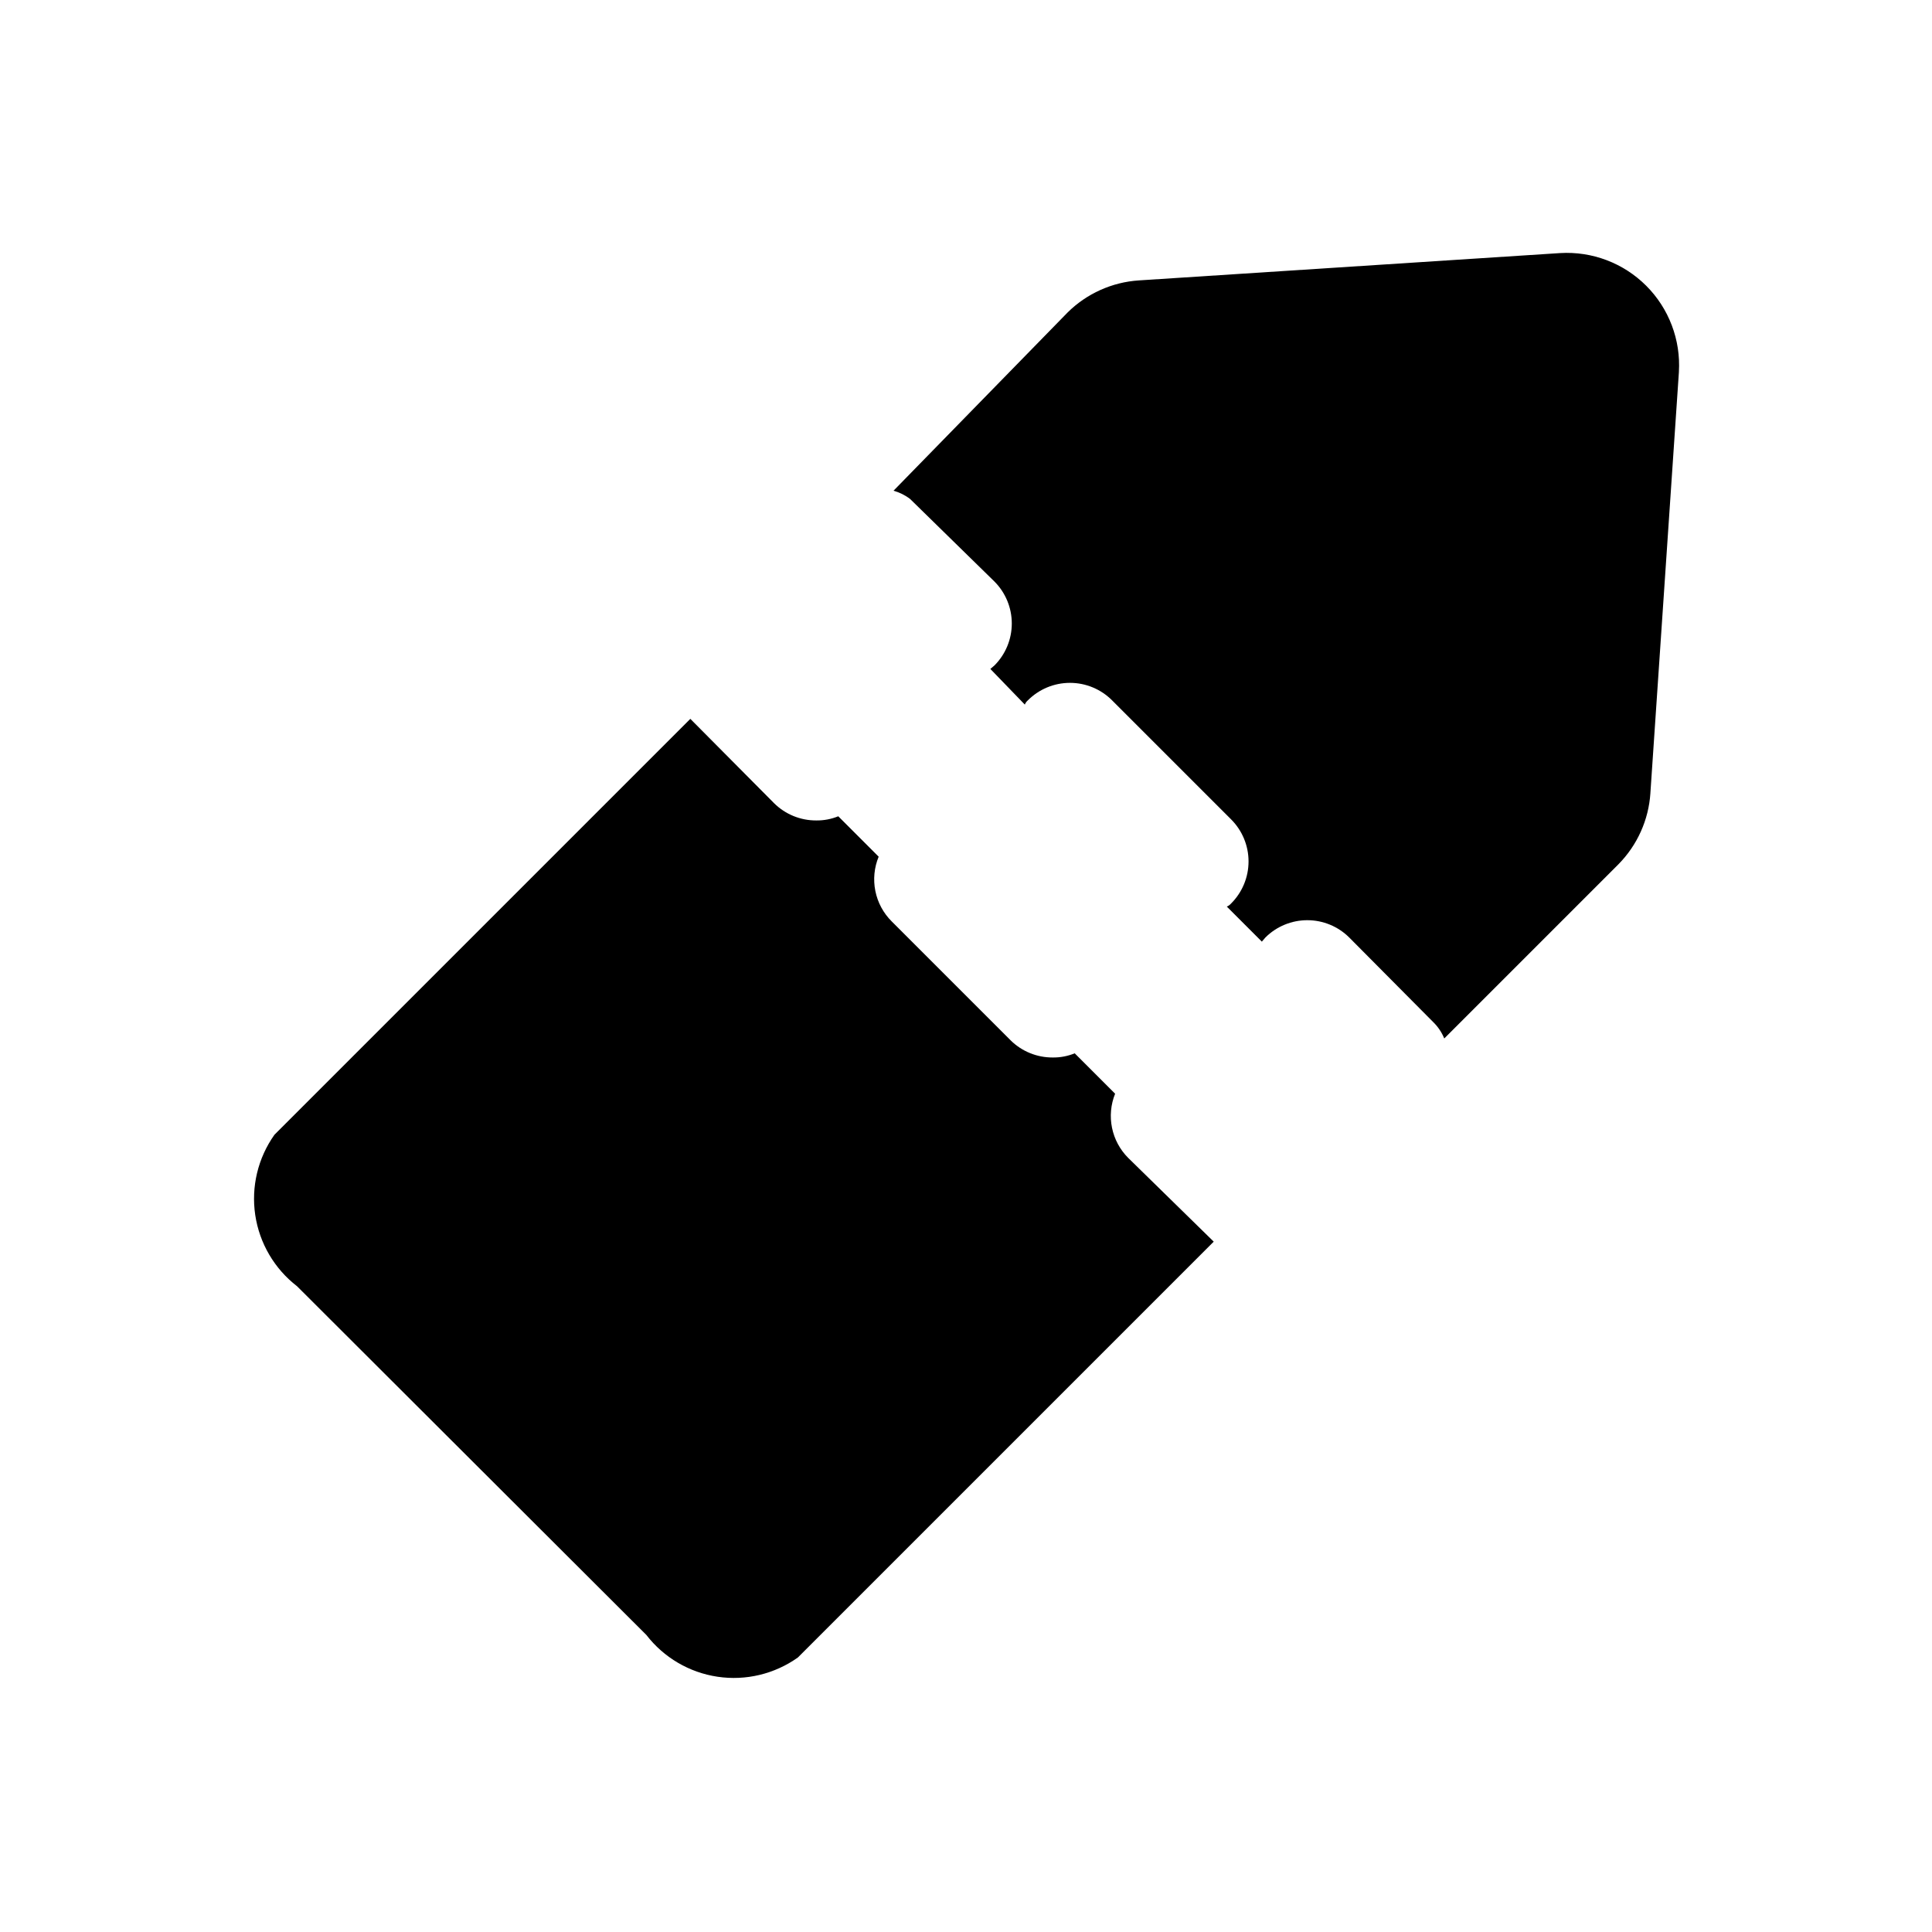 <?xml version="1.0" encoding="UTF-8"?>
<!-- Uploaded to: ICON Repo, www.iconrepo.com, Generator: ICON Repo Mixer Tools -->
<svg fill="#000000" width="800px" height="800px" version="1.1" viewBox="144 144 512 512" xmlns="http://www.w3.org/2000/svg">
 <g>
  <path d="m533.98 291.36c0 14-11.348 25.348-25.348 25.348s-25.348-11.348-25.348-25.348c0-13.996 11.348-25.348 25.348-25.348s25.348 11.352 25.348 25.348"/>
  <path d="m588.93 242.56-7.559 111.62h0.004c-0.465 7.117-3.484 13.824-8.504 18.895l-46.129 46.129c-0.68-1.664-1.699-3.164-2.992-4.41l-22.199-22.355c-2.949-2.934-6.941-4.578-11.098-4.578-4.16 0-8.152 1.645-11.102 4.578l-0.945 1.102-9.289-9.289c0.426-0.168 0.805-0.438 1.105-0.785 2.981-2.957 4.656-6.981 4.656-11.18 0-4.199-1.676-8.223-4.656-11.18l-31.488-31.488c-2.957-2.981-6.981-4.656-11.18-4.656s-8.223 1.676-11.18 4.656c-0.348 0.301-0.617 0.68-0.785 1.105l-9.133-9.449 1.102-0.945c2.934-2.949 4.578-6.938 4.578-11.098s-1.645-8.148-4.578-11.102l-22.355-21.883c-1.312-1.012-2.812-1.758-4.41-2.203l46.133-47.234c5.066-5.016 11.777-8.035 18.891-8.5l111.62-7.242c8.5-0.512 16.809 2.641 22.828 8.66s9.172 14.332 8.66 22.828z"/>
  <path d="m465.65 473.05-110.21 110.21h-0.004c-6.168 4.383-13.793 6.211-21.277 5.094-7.484-1.113-14.246-5.082-18.867-11.074l-92.578-92.418c-5.988-4.621-9.957-11.387-11.074-18.871-1.113-7.484 0.711-15.109 5.094-21.277l110.21-110.21 22.199 22.355c2.973 2.949 6.996 4.59 11.18 4.566 1.996 0.027 3.977-0.348 5.824-1.102l10.707 10.707c-1.188 2.879-1.492 6.051-0.875 9.105 0.617 3.055 2.125 5.856 4.34 8.055l31.488 31.488h-0.004c2.973 2.945 6.996 4.59 11.18 4.566 1.996 0.027 3.977-0.348 5.824-1.105l10.707 10.707c-1.152 2.863-1.438 6-0.82 9.023 0.613 3.023 2.106 5.797 4.285 7.981z"/>
 </g>
</svg>
